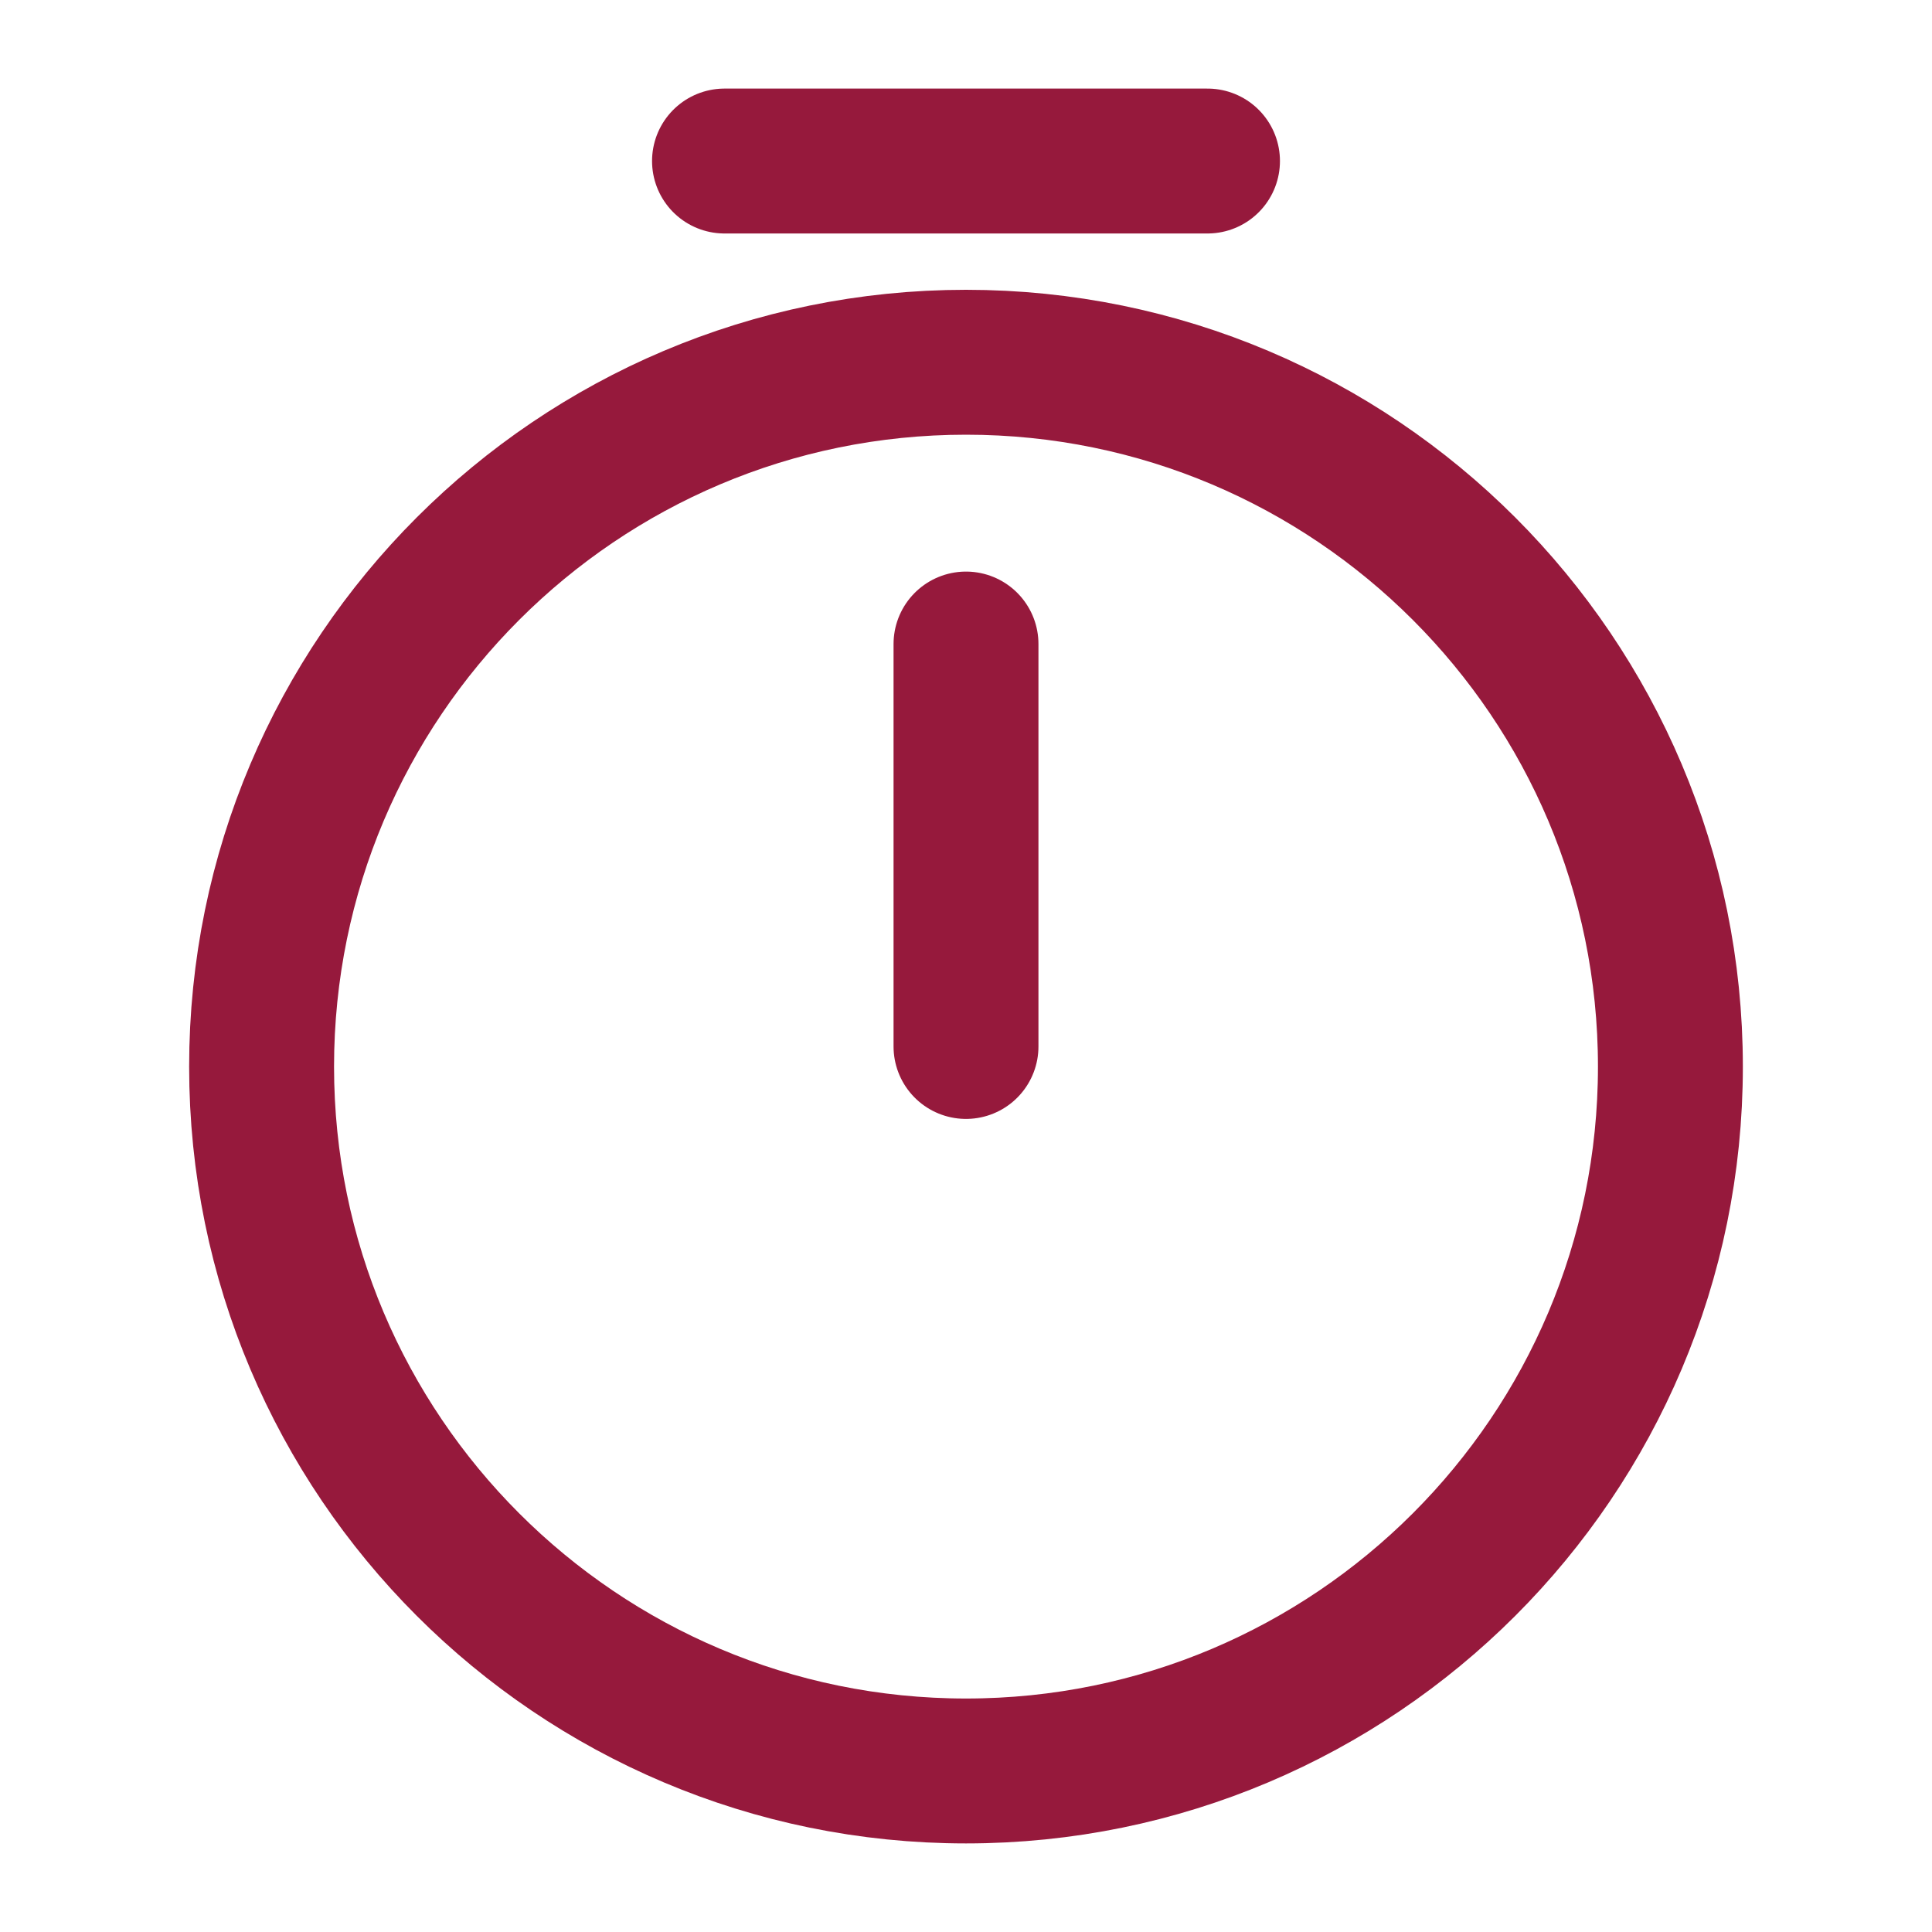 <svg width="20" height="20" viewBox="0 0 20 20" fill="none" xmlns="http://www.w3.org/2000/svg">
<path d="M17.292 11.042C17.292 15.067 14.025 18.333 10 18.333C5.975 18.333 2.708 15.067 2.708 11.042C2.708 7.017 5.975 3.75 10 3.75C14.025 3.75 17.292 7.017 17.292 11.042Z" stroke="#96193C" stroke-width="1.5" stroke-linecap="round" stroke-linejoin="round"/>
<path d="M10 6.667V10.833" stroke="#96193C" stroke-width="1.5" stroke-linecap="round" stroke-linejoin="round"/>
<path d="M7.5 1.667H12.5" stroke="#96193C" stroke-width="1.5" stroke-miterlimit="10" stroke-linecap="round" stroke-linejoin="round"/>
</svg>
